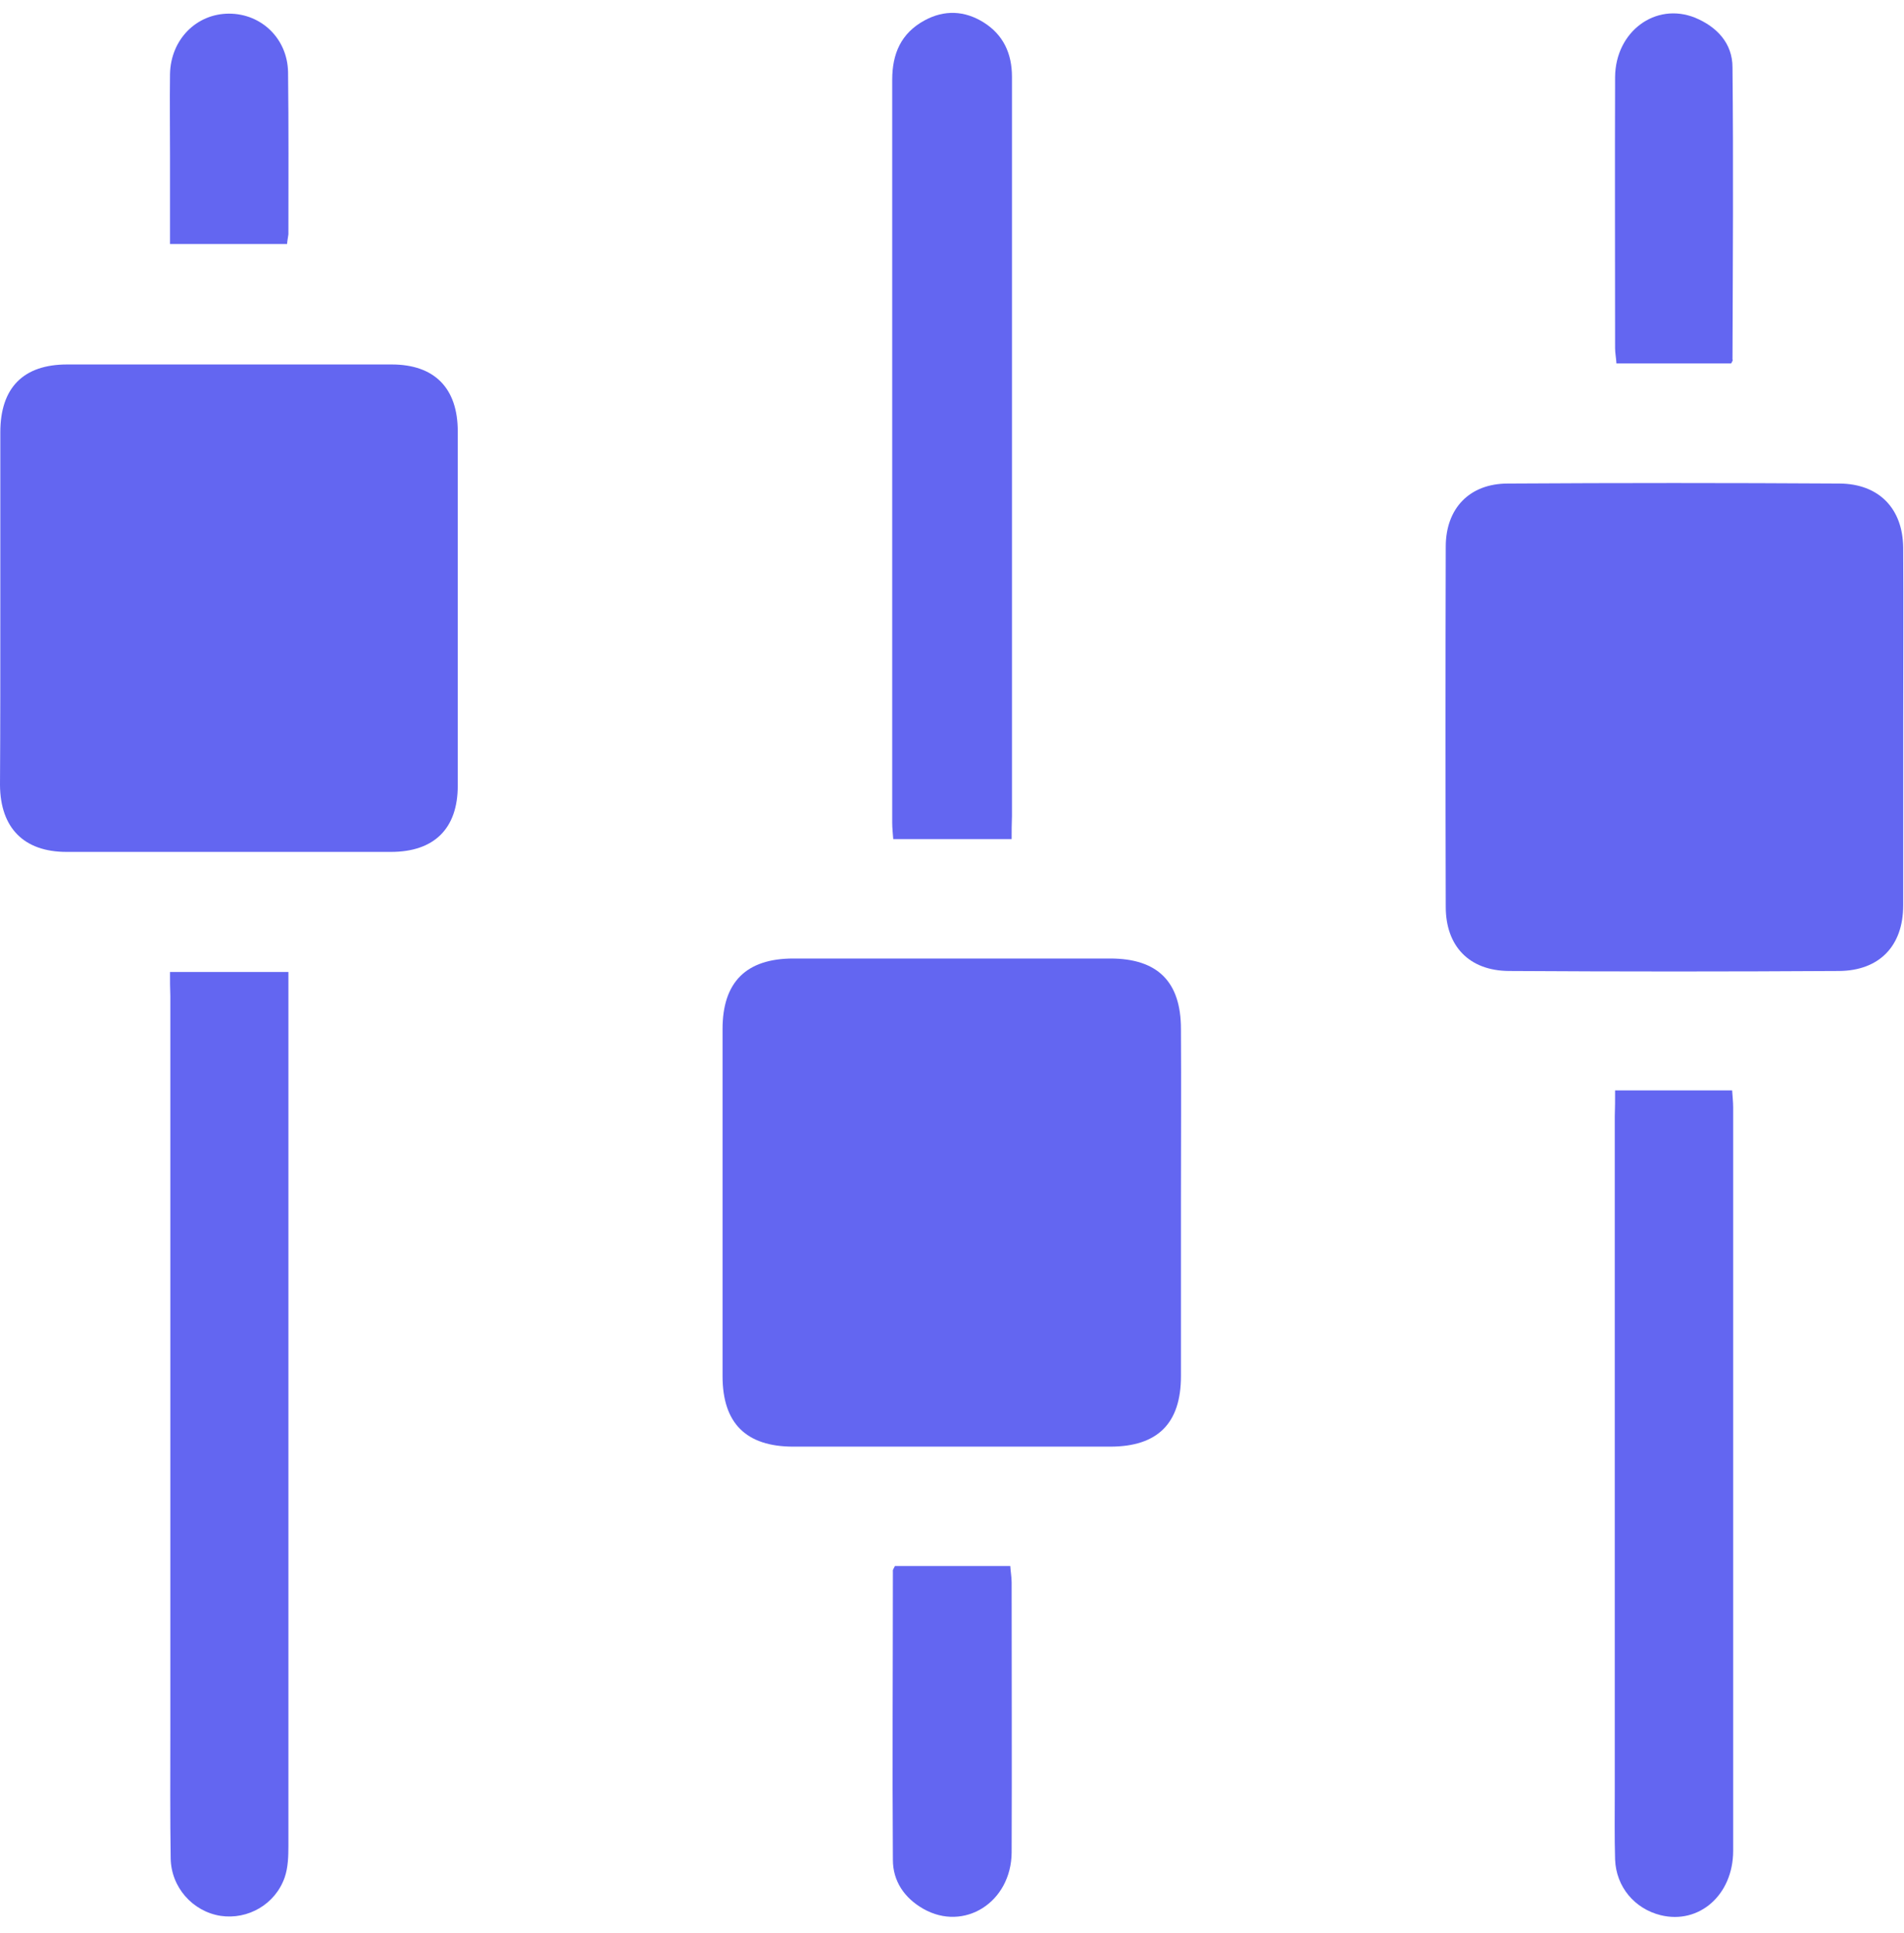<svg width="65" height="66" viewBox="0 0 65 66" fill="none" xmlns="http://www.w3.org/2000/svg">
<path d="M40.316 41.059C40.316 43.028 40.316 45.009 40.316 46.978C40.316 48.59 39.522 49.385 37.898 49.385C34.294 49.385 30.689 49.385 27.085 49.385C25.473 49.385 24.667 48.59 24.667 46.978C24.667 43.028 24.667 39.078 24.667 35.128C24.667 33.528 25.473 32.721 27.085 32.721C30.689 32.721 34.294 32.721 37.898 32.721C39.522 32.721 40.316 33.516 40.316 35.128C40.328 37.109 40.316 39.09 40.316 41.059Z" fill="#6366F1"/>
<path d="M64.972 24.799C64.972 26.837 64.972 28.875 64.972 30.913C64.972 32.284 64.166 33.136 62.784 33.147C59.03 33.17 55.276 33.17 51.51 33.147C50.151 33.136 49.356 32.295 49.356 30.959C49.345 26.86 49.345 22.76 49.356 18.661C49.356 17.359 50.163 16.507 51.475 16.507C55.252 16.484 59.03 16.484 62.807 16.507C64.143 16.519 64.96 17.359 64.972 18.695C64.983 20.722 64.972 22.76 64.972 24.799Z" fill="#6366F1"/>
<path d="M0.011 20.745C0.011 18.753 0.011 16.749 0.011 14.757C0.011 13.237 0.795 12.442 2.292 12.442C5.988 12.442 9.673 12.442 13.37 12.442C14.832 12.442 15.627 13.248 15.627 14.722C15.627 18.753 15.627 22.795 15.627 26.825C15.627 28.288 14.821 29.082 13.347 29.082C9.65 29.082 5.965 29.082 2.269 29.082C0.818 29.082 0.012 28.265 0 26.802C0.012 24.787 0.011 22.772 0.011 20.745Z" fill="#6366F1"/>
<path d="M5.804 33.182C7.197 33.182 8.475 33.182 9.846 33.182C9.846 33.435 9.846 33.666 9.846 33.896C9.846 43.604 9.846 53.311 9.846 63.019C9.846 63.376 9.834 63.756 9.719 64.09C9.397 65.011 8.464 65.541 7.531 65.403C6.575 65.253 5.838 64.424 5.827 63.434C5.804 62.017 5.815 60.601 5.815 59.184C5.815 50.789 5.815 42.395 5.815 34C5.804 33.735 5.804 33.493 5.804 33.182Z" fill="#6366F1"/>
<path d="M34.536 28.645C33.165 28.645 31.864 28.645 30.494 28.645C30.482 28.46 30.459 28.276 30.459 28.092C30.459 19.639 30.459 11.187 30.459 2.723C30.459 1.836 30.758 1.134 31.564 0.696C32.244 0.327 32.935 0.362 33.58 0.765C34.259 1.191 34.547 1.836 34.547 2.619C34.547 3.633 34.547 4.634 34.547 5.648C34.547 13.052 34.547 20.457 34.547 27.862C34.536 28.115 34.536 28.368 34.536 28.645Z" fill="#6366F1"/>
<path d="M55.137 37.224C56.531 37.224 57.809 37.224 59.133 37.224C59.145 37.431 59.168 37.616 59.168 37.8C59.168 46.264 59.168 54.716 59.168 63.181C59.168 64.689 58.005 65.703 56.692 65.38C55.805 65.161 55.172 64.413 55.137 63.48C55.114 62.708 55.126 61.937 55.126 61.165C55.126 53.484 55.126 45.792 55.126 38.111C55.137 37.823 55.137 37.547 55.137 37.224Z" fill="#6366F1"/>
<path d="M30.551 53.461C31.852 53.461 33.142 53.461 34.49 53.461C34.501 53.657 34.536 53.841 34.536 54.025C34.536 57.1 34.547 60.163 34.536 63.238C34.524 64.942 32.912 65.956 31.518 65.161C30.874 64.793 30.482 64.217 30.482 63.491C30.459 60.209 30.482 56.927 30.482 53.634C30.471 53.599 30.505 53.553 30.551 53.461Z" fill="#6366F1"/>
<path d="M59.099 12.408C57.821 12.408 56.519 12.408 55.183 12.408C55.172 12.212 55.137 12.051 55.137 11.889C55.137 8.803 55.126 5.717 55.137 2.631C55.149 1.076 56.519 0.063 57.867 0.604C58.615 0.915 59.145 1.479 59.145 2.297C59.179 5.625 59.156 8.941 59.145 12.269C59.168 12.304 59.133 12.338 59.099 12.408Z" fill="#6366F1"/>
<path d="M9.8 8.331C8.464 8.331 7.174 8.331 5.804 8.331C5.804 7.295 5.804 6.293 5.804 5.291C5.804 4.37 5.792 3.448 5.804 2.527C5.827 1.353 6.702 0.466 7.819 0.466C8.925 0.466 9.811 1.318 9.834 2.458C9.857 4.301 9.846 6.155 9.846 7.997C9.834 8.101 9.811 8.193 9.8 8.331Z" fill="#6366F1"/>
</svg>
